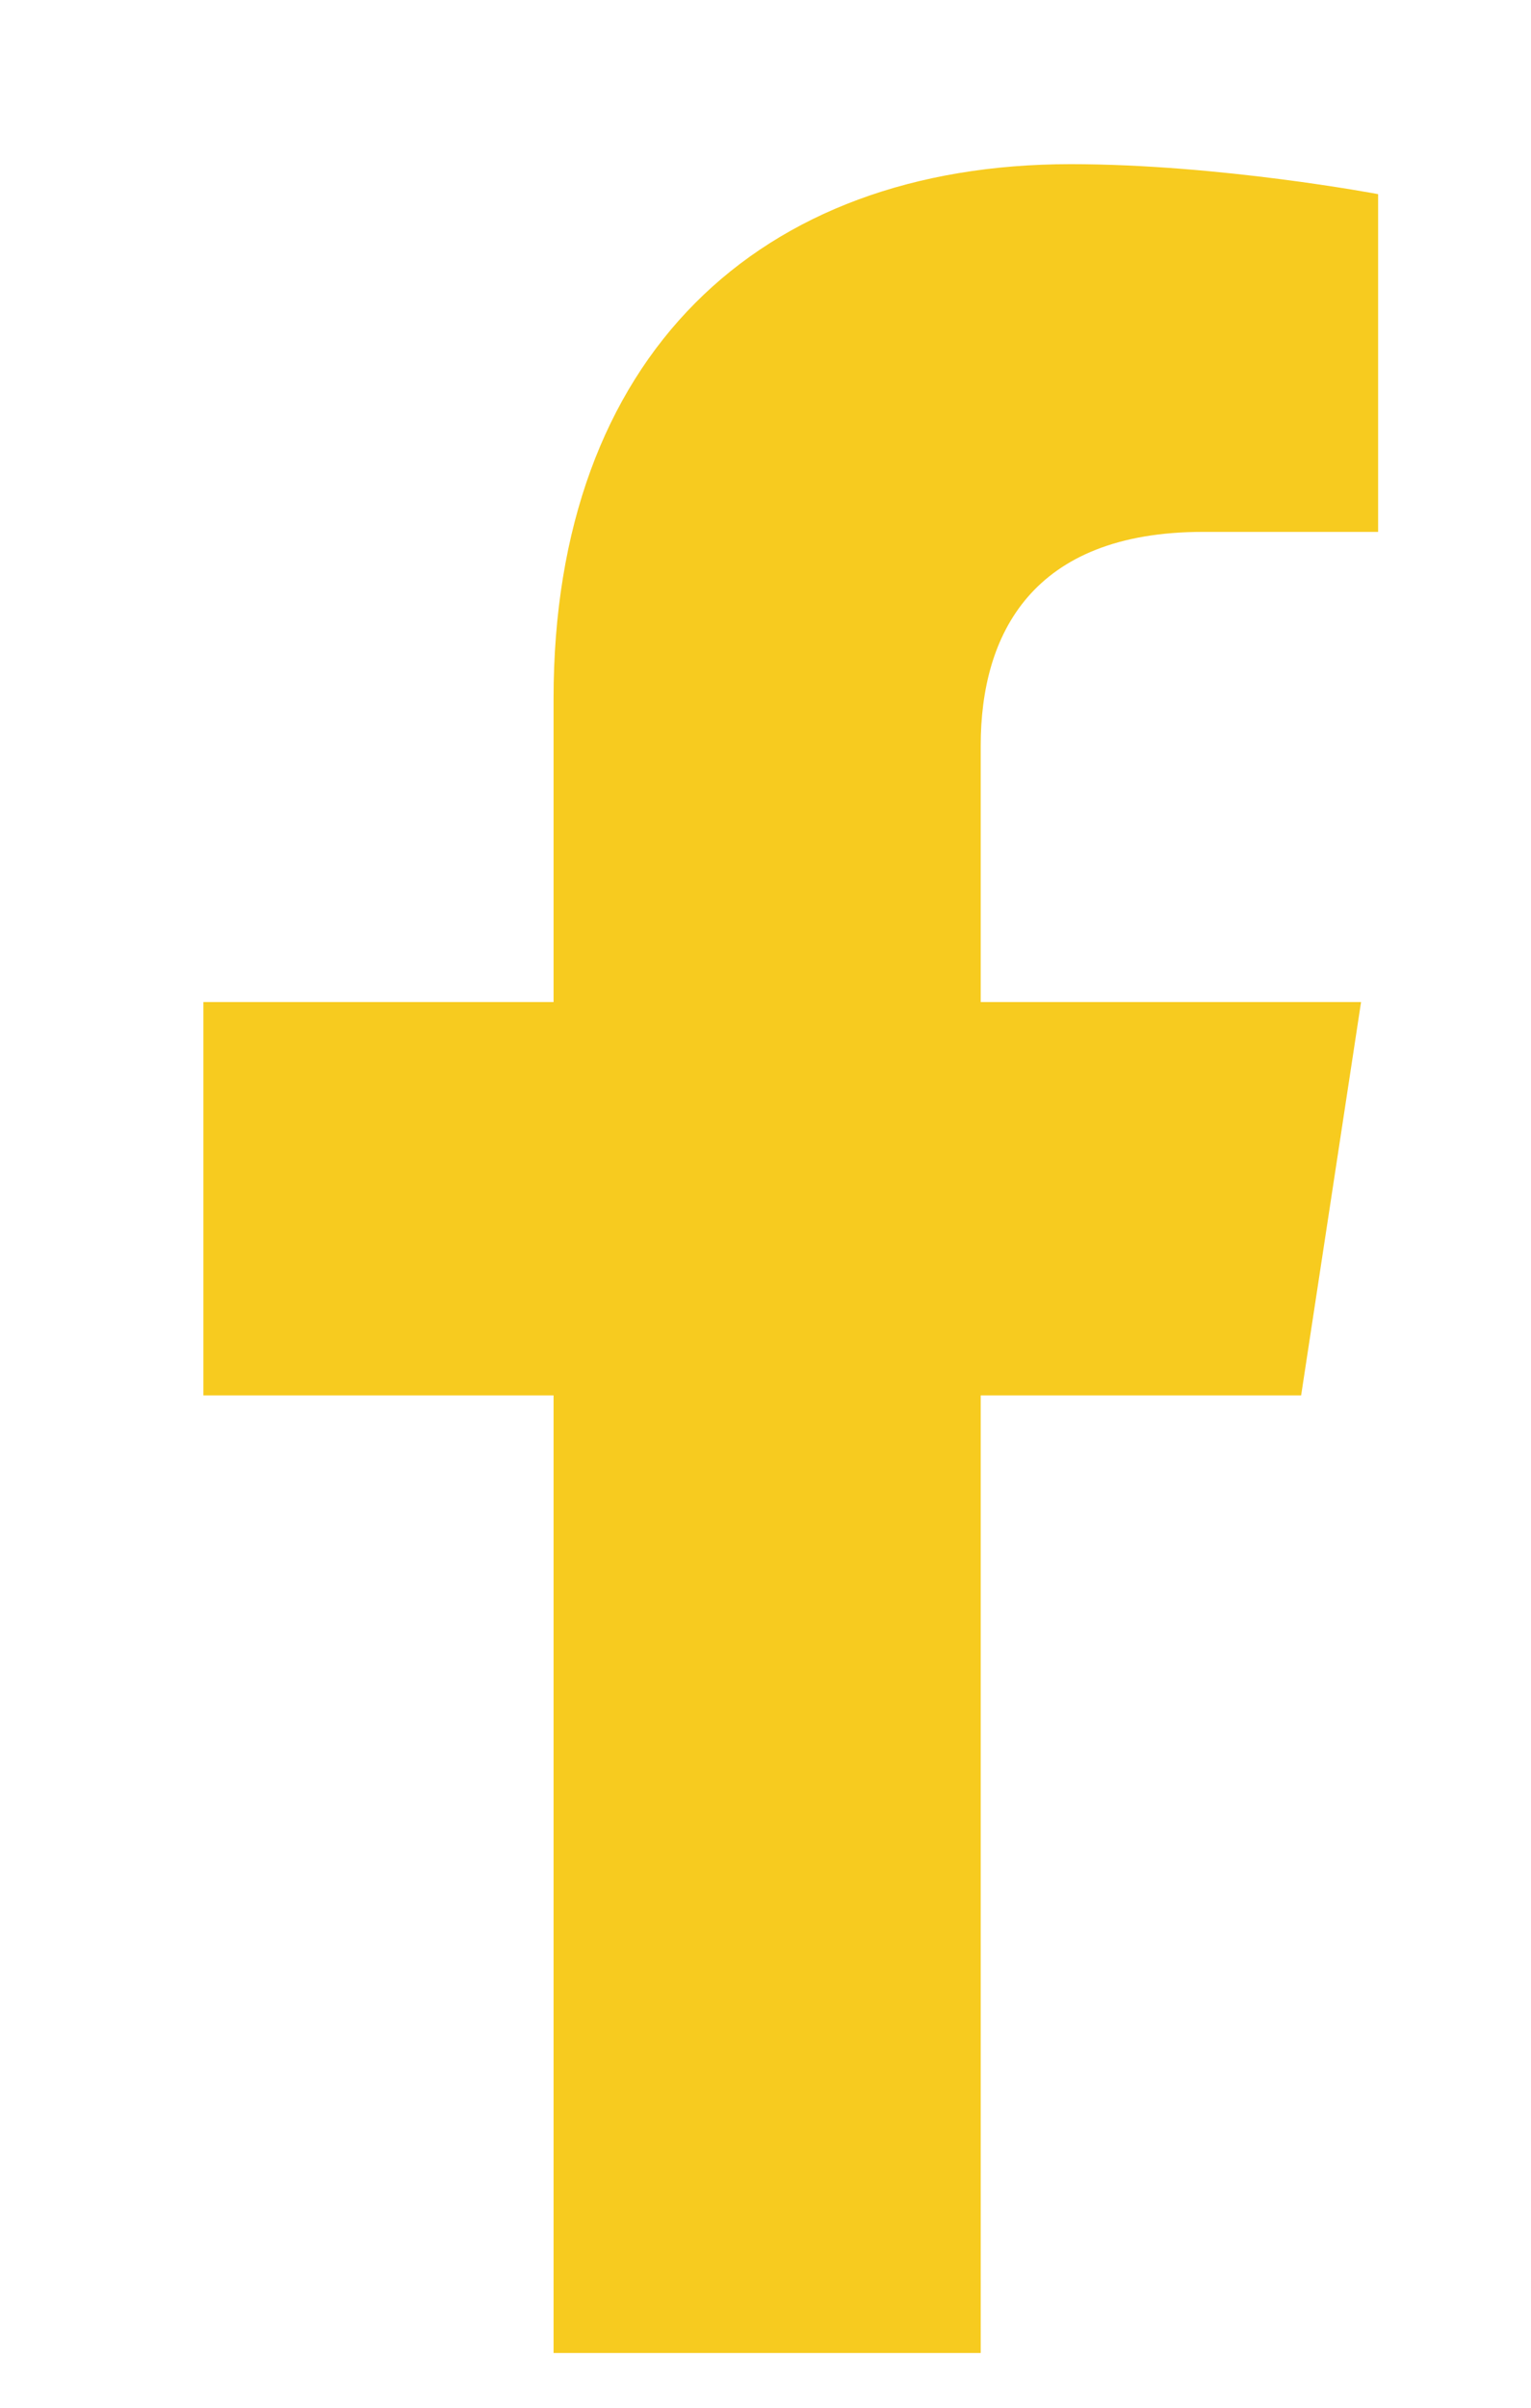 <?xml version="1.0" encoding="UTF-8"?> <svg xmlns="http://www.w3.org/2000/svg" width="7" height="11" viewBox="0 0 7 11" fill="none"><path d="M5.949 6.375H4.484V10.75H2.531V6.375H0.93V4.578H2.531V3.191C2.531 1.629 3.469 0.75 4.895 0.75C5.578 0.75 6.301 0.887 6.301 0.887V2.43H5.5C4.719 2.43 4.484 2.898 4.484 3.406V4.578H6.223L5.949 6.375Z" fill="#F7CB1F"></path></svg> 